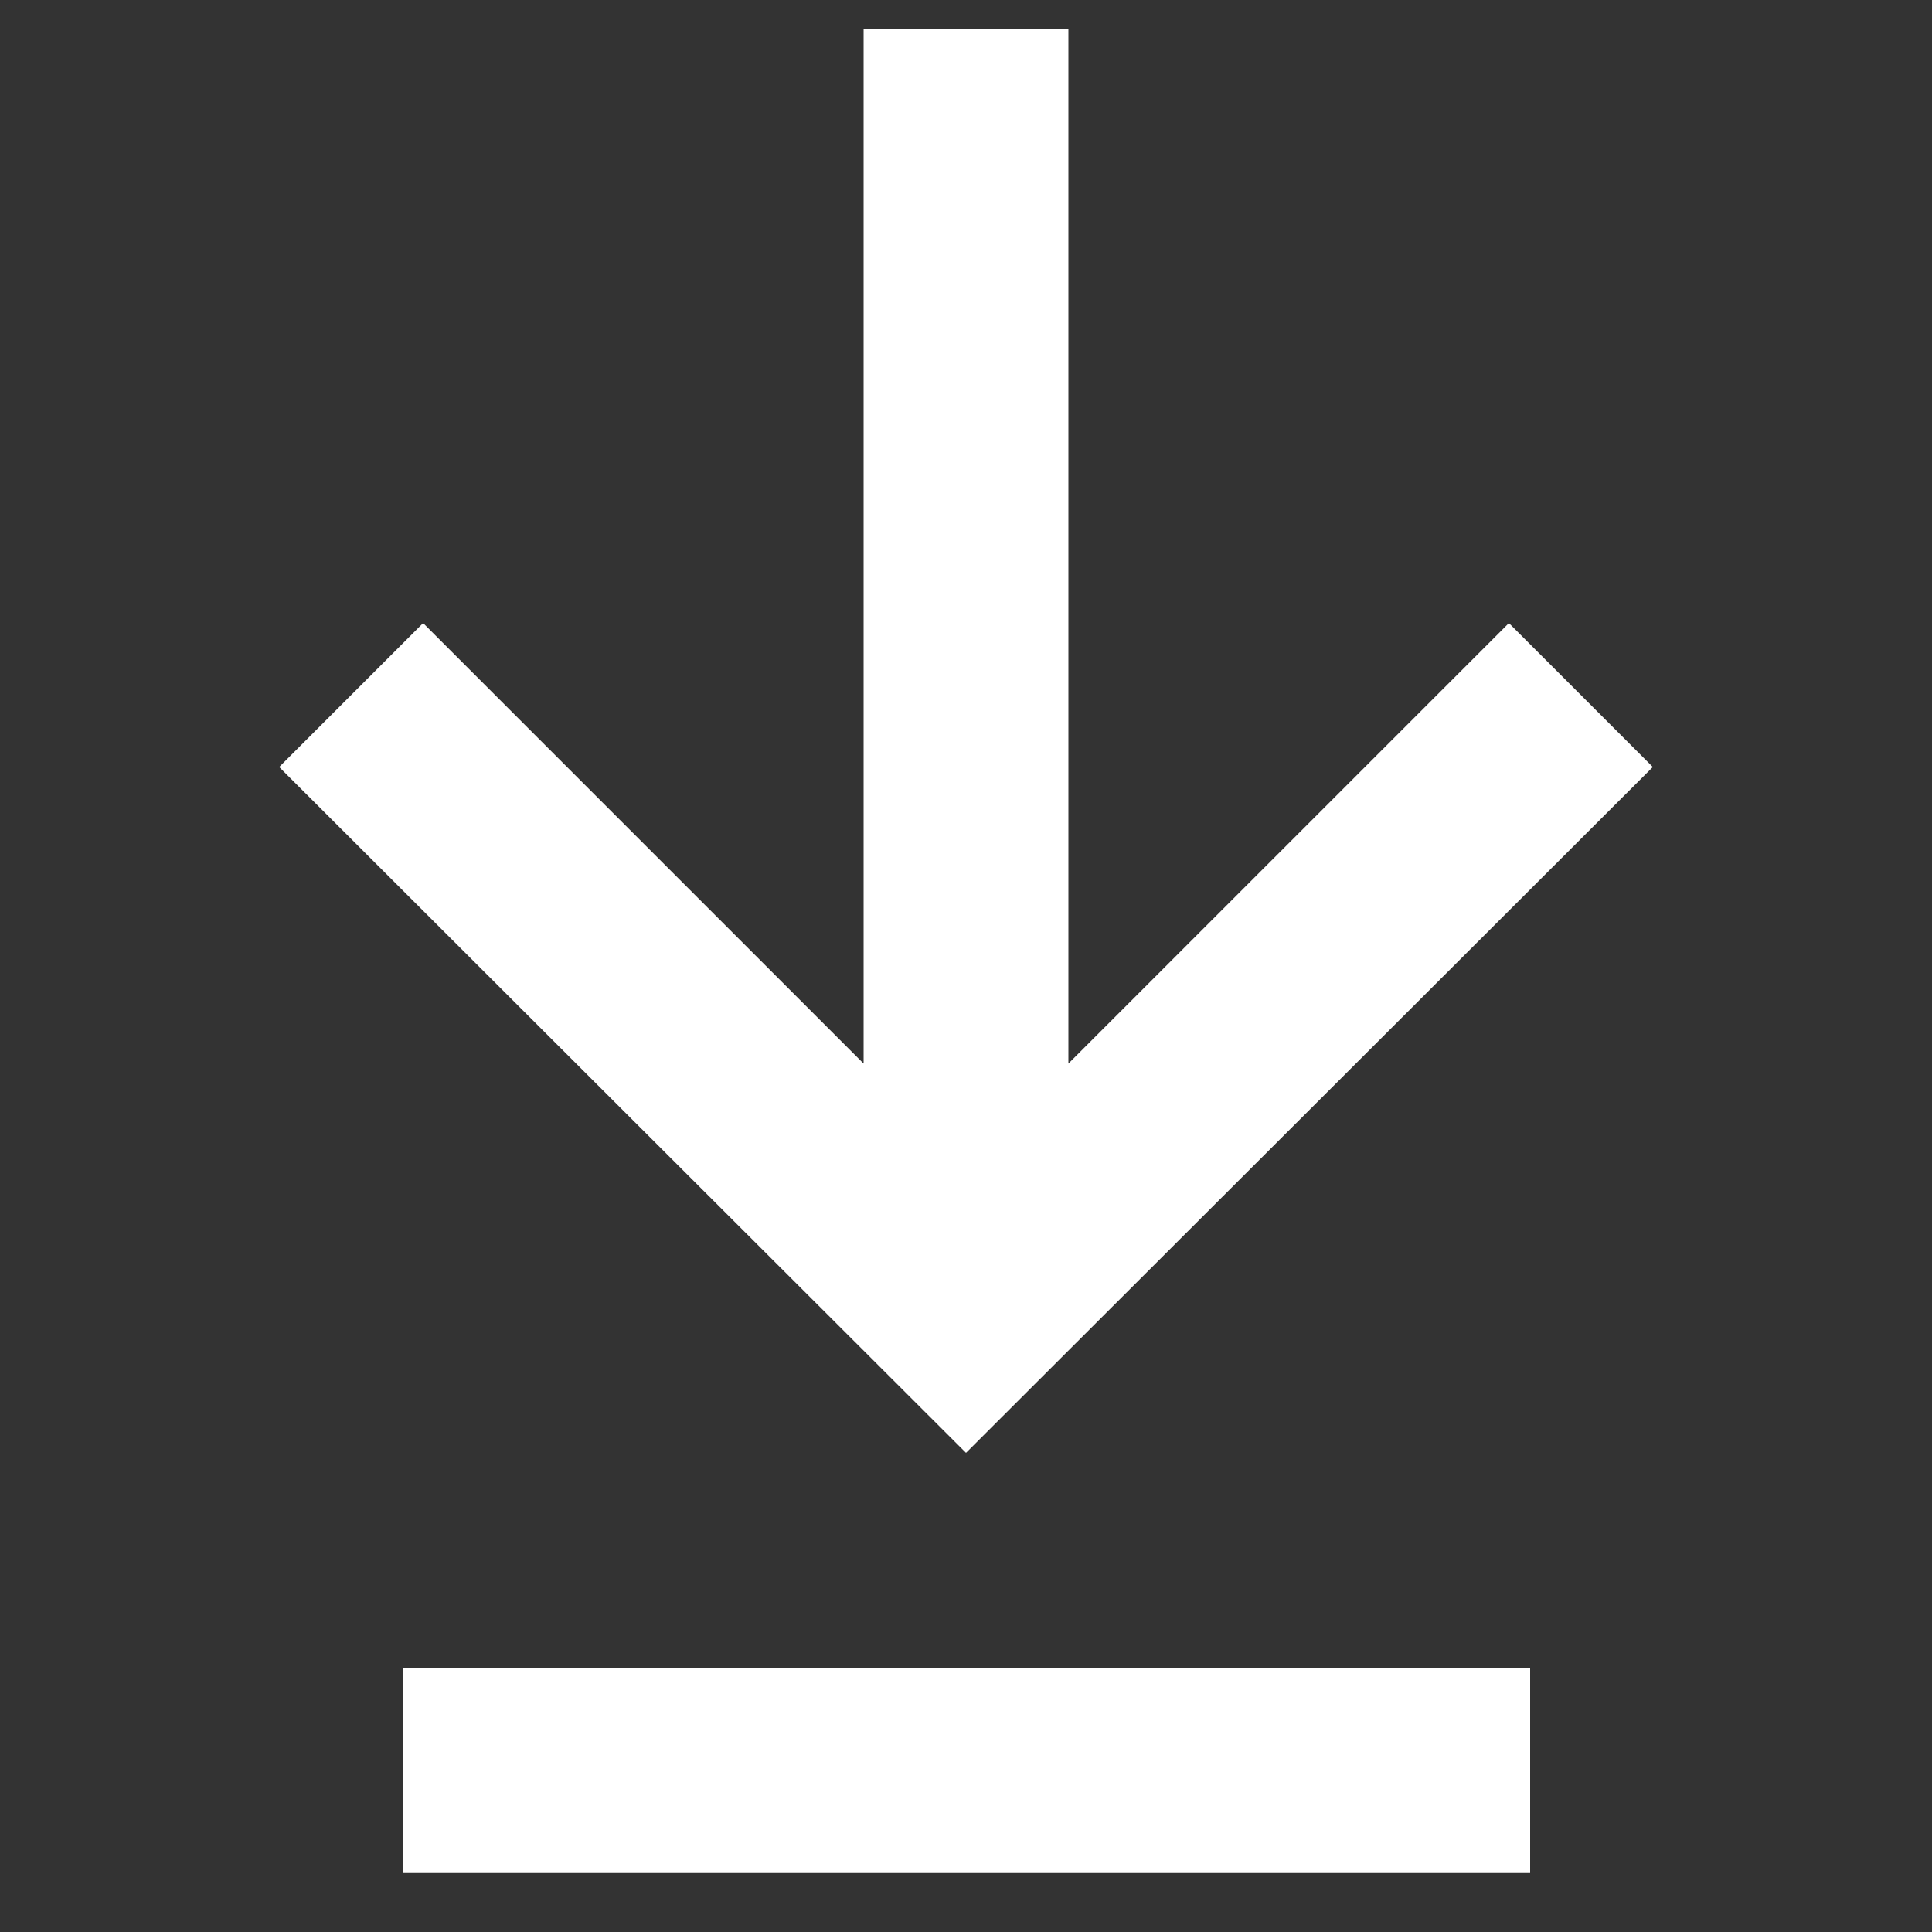 <svg xmlns='http://www.w3.org/2000/svg' xmlns:xlink='http://www.w3.org/1999/xlink' id='Layer_1' x='0px' y='0px' viewBox='0 0 200 200' style='enable-background:new 0 0 200 200;fill: #ffffff;' xml:space='preserve'><rect x="0" y="0" width="200" height="200" fill="#333333" stroke="none"/><g><polygon points='156.2,64.5 110.6,110.1 110.6,3 89.4,3 89.4,110.1 43.8,64.5 28.9,79.4 100,150.4 171.1,79.4 '></polygon><rect x='41.7' y='172.7' width='116.7' height='21.2'></rect></g></svg>
